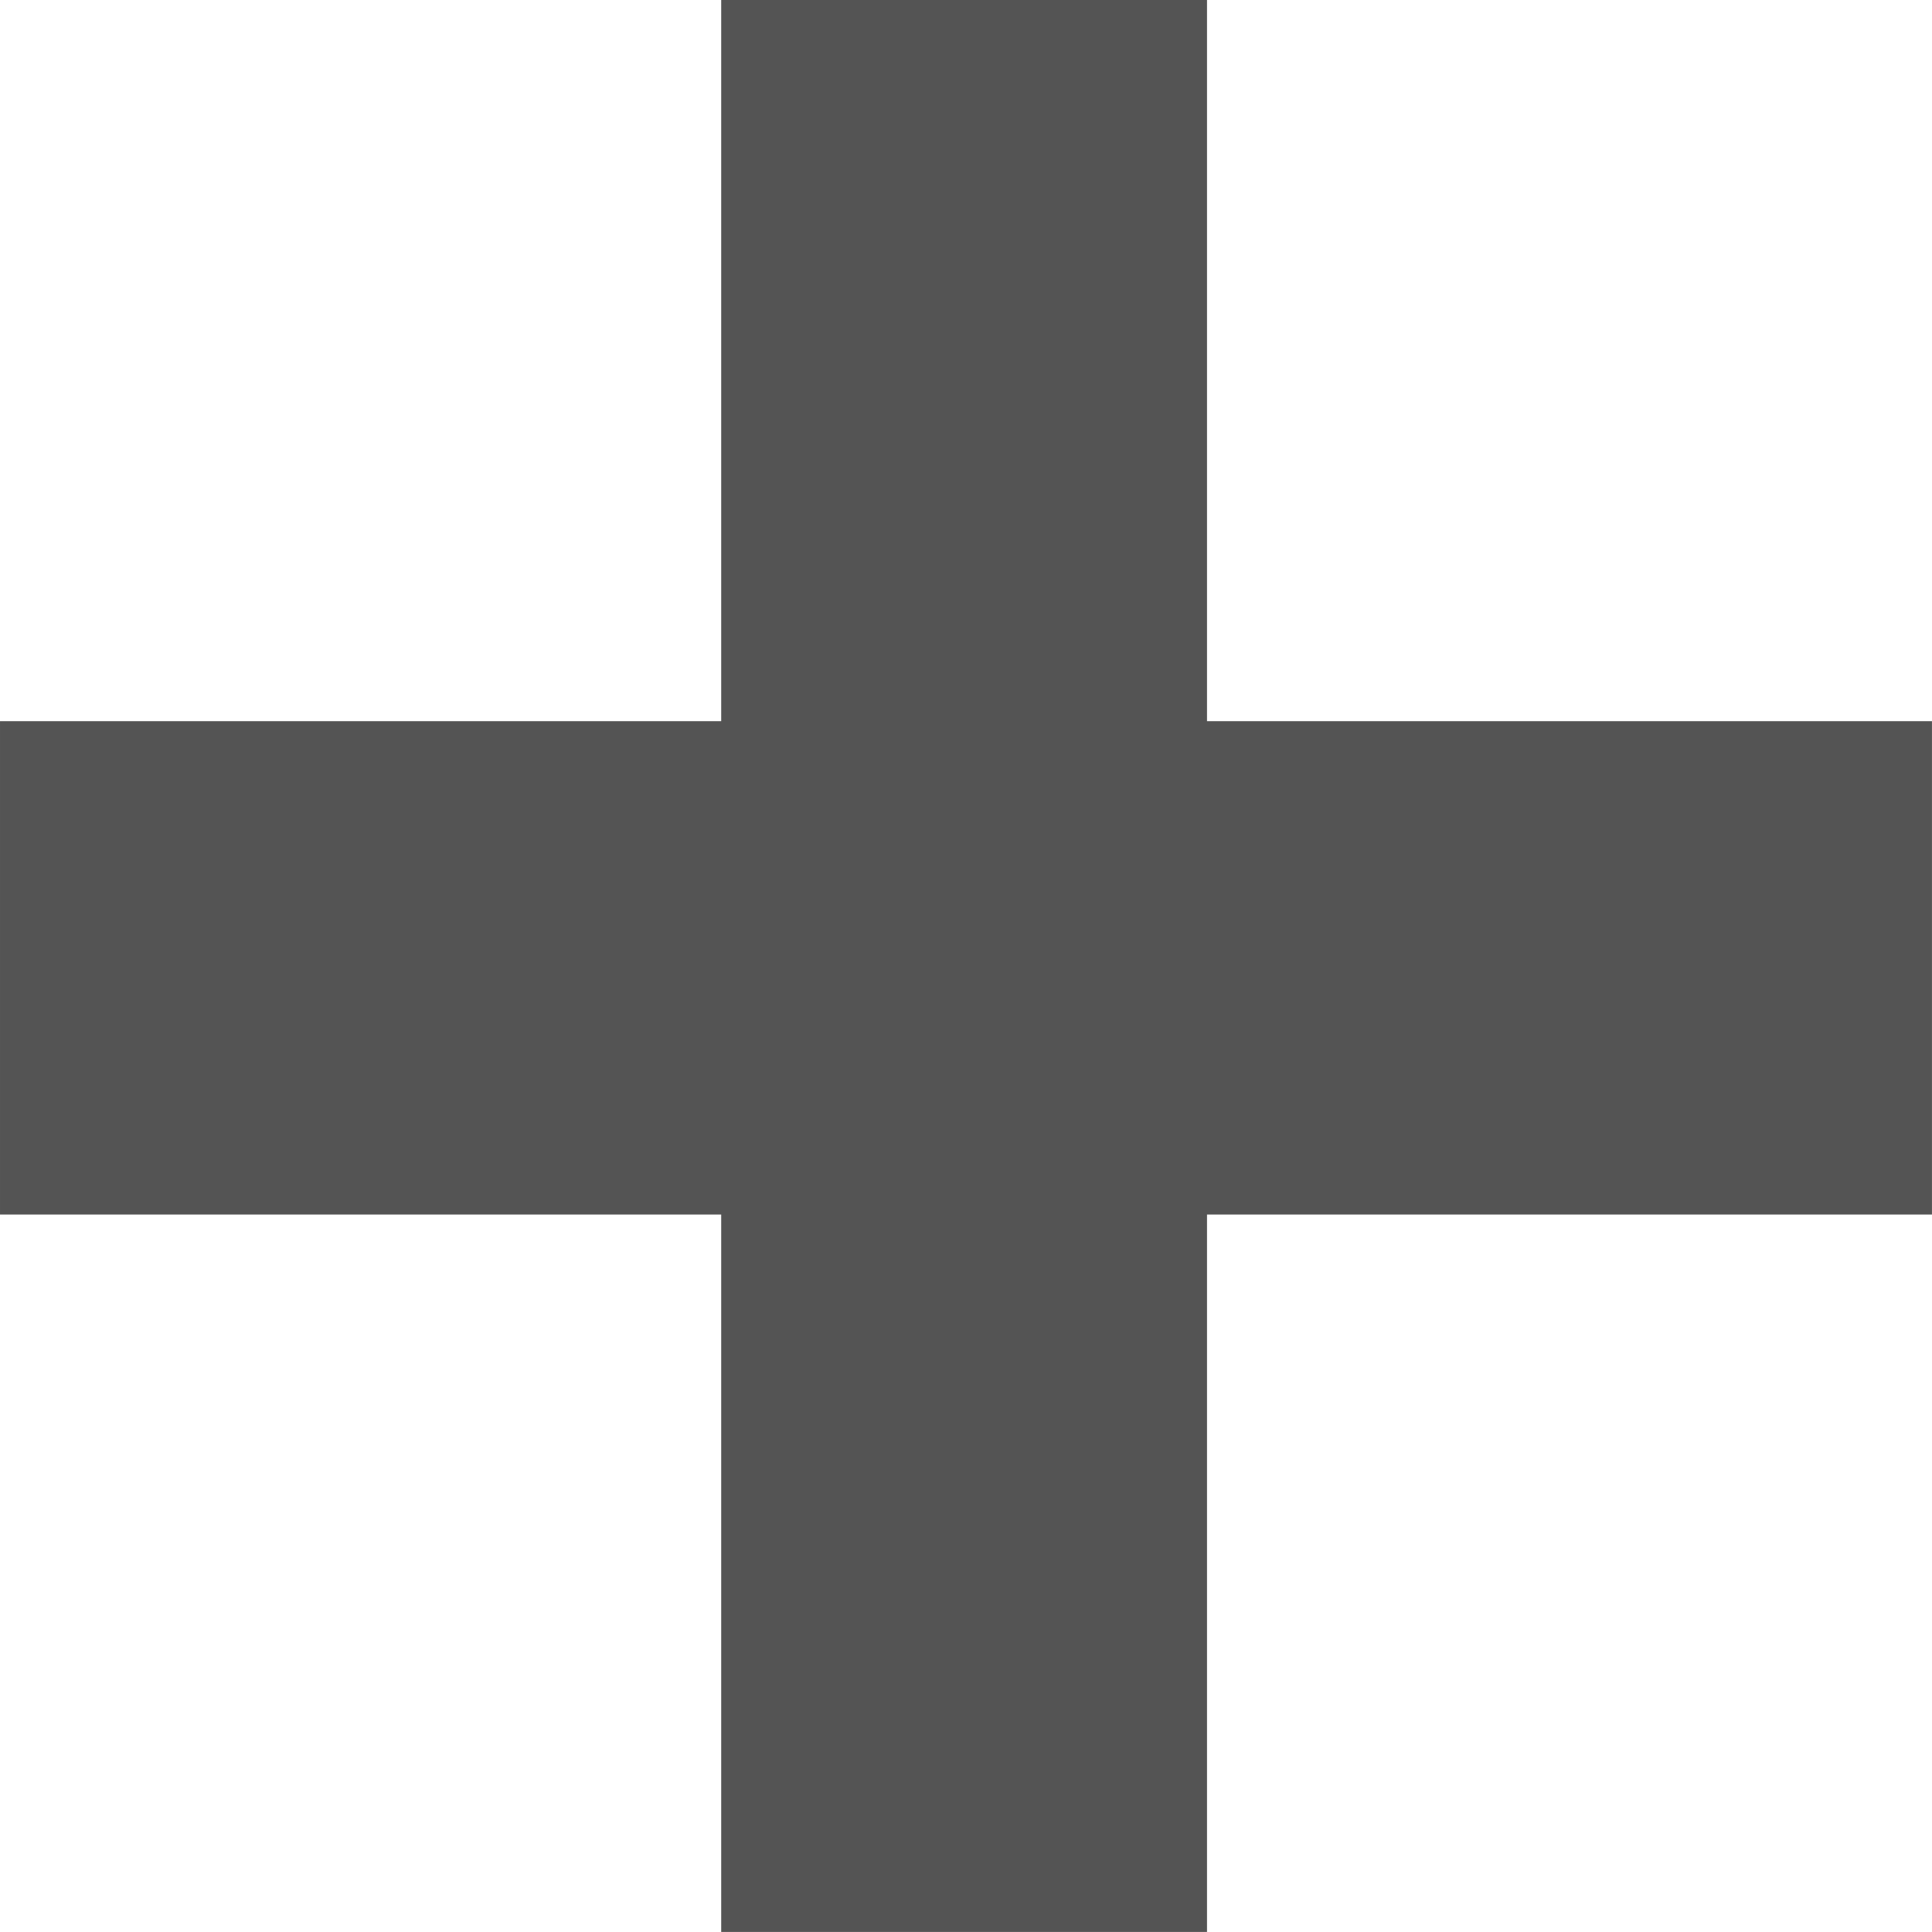 <?xml version="1.0" encoding="UTF-8" standalone="no"?><svg xmlns="http://www.w3.org/2000/svg" xmlns:xlink="http://www.w3.org/1999/xlink" fill="#545454" height="1420.2" preserveAspectRatio="xMidYMid meet" version="1" viewBox="0.0 0.0 1420.2 1420.2" width="1420.2" zoomAndPan="magnify"><g id="change1_1"><path d="M887.265,1420.176c0,0,0,0-357.121,0c0,0,0,0,0-527.374c0,0,0,0-530.144,0c0,0,0,0,0-362.657c0,0,0,0,530.144,0 c0,0,0,0,0-530.145c0,0,0,0,357.121,0c0,0,0,0,0,530.145c0,0,0,0,532.911,0c0,0,0,0,0,362.657c0,0,0,0-532.911,0 C887.265,892.802,887.265,892.802,887.265,1420.176z"/></g></svg>